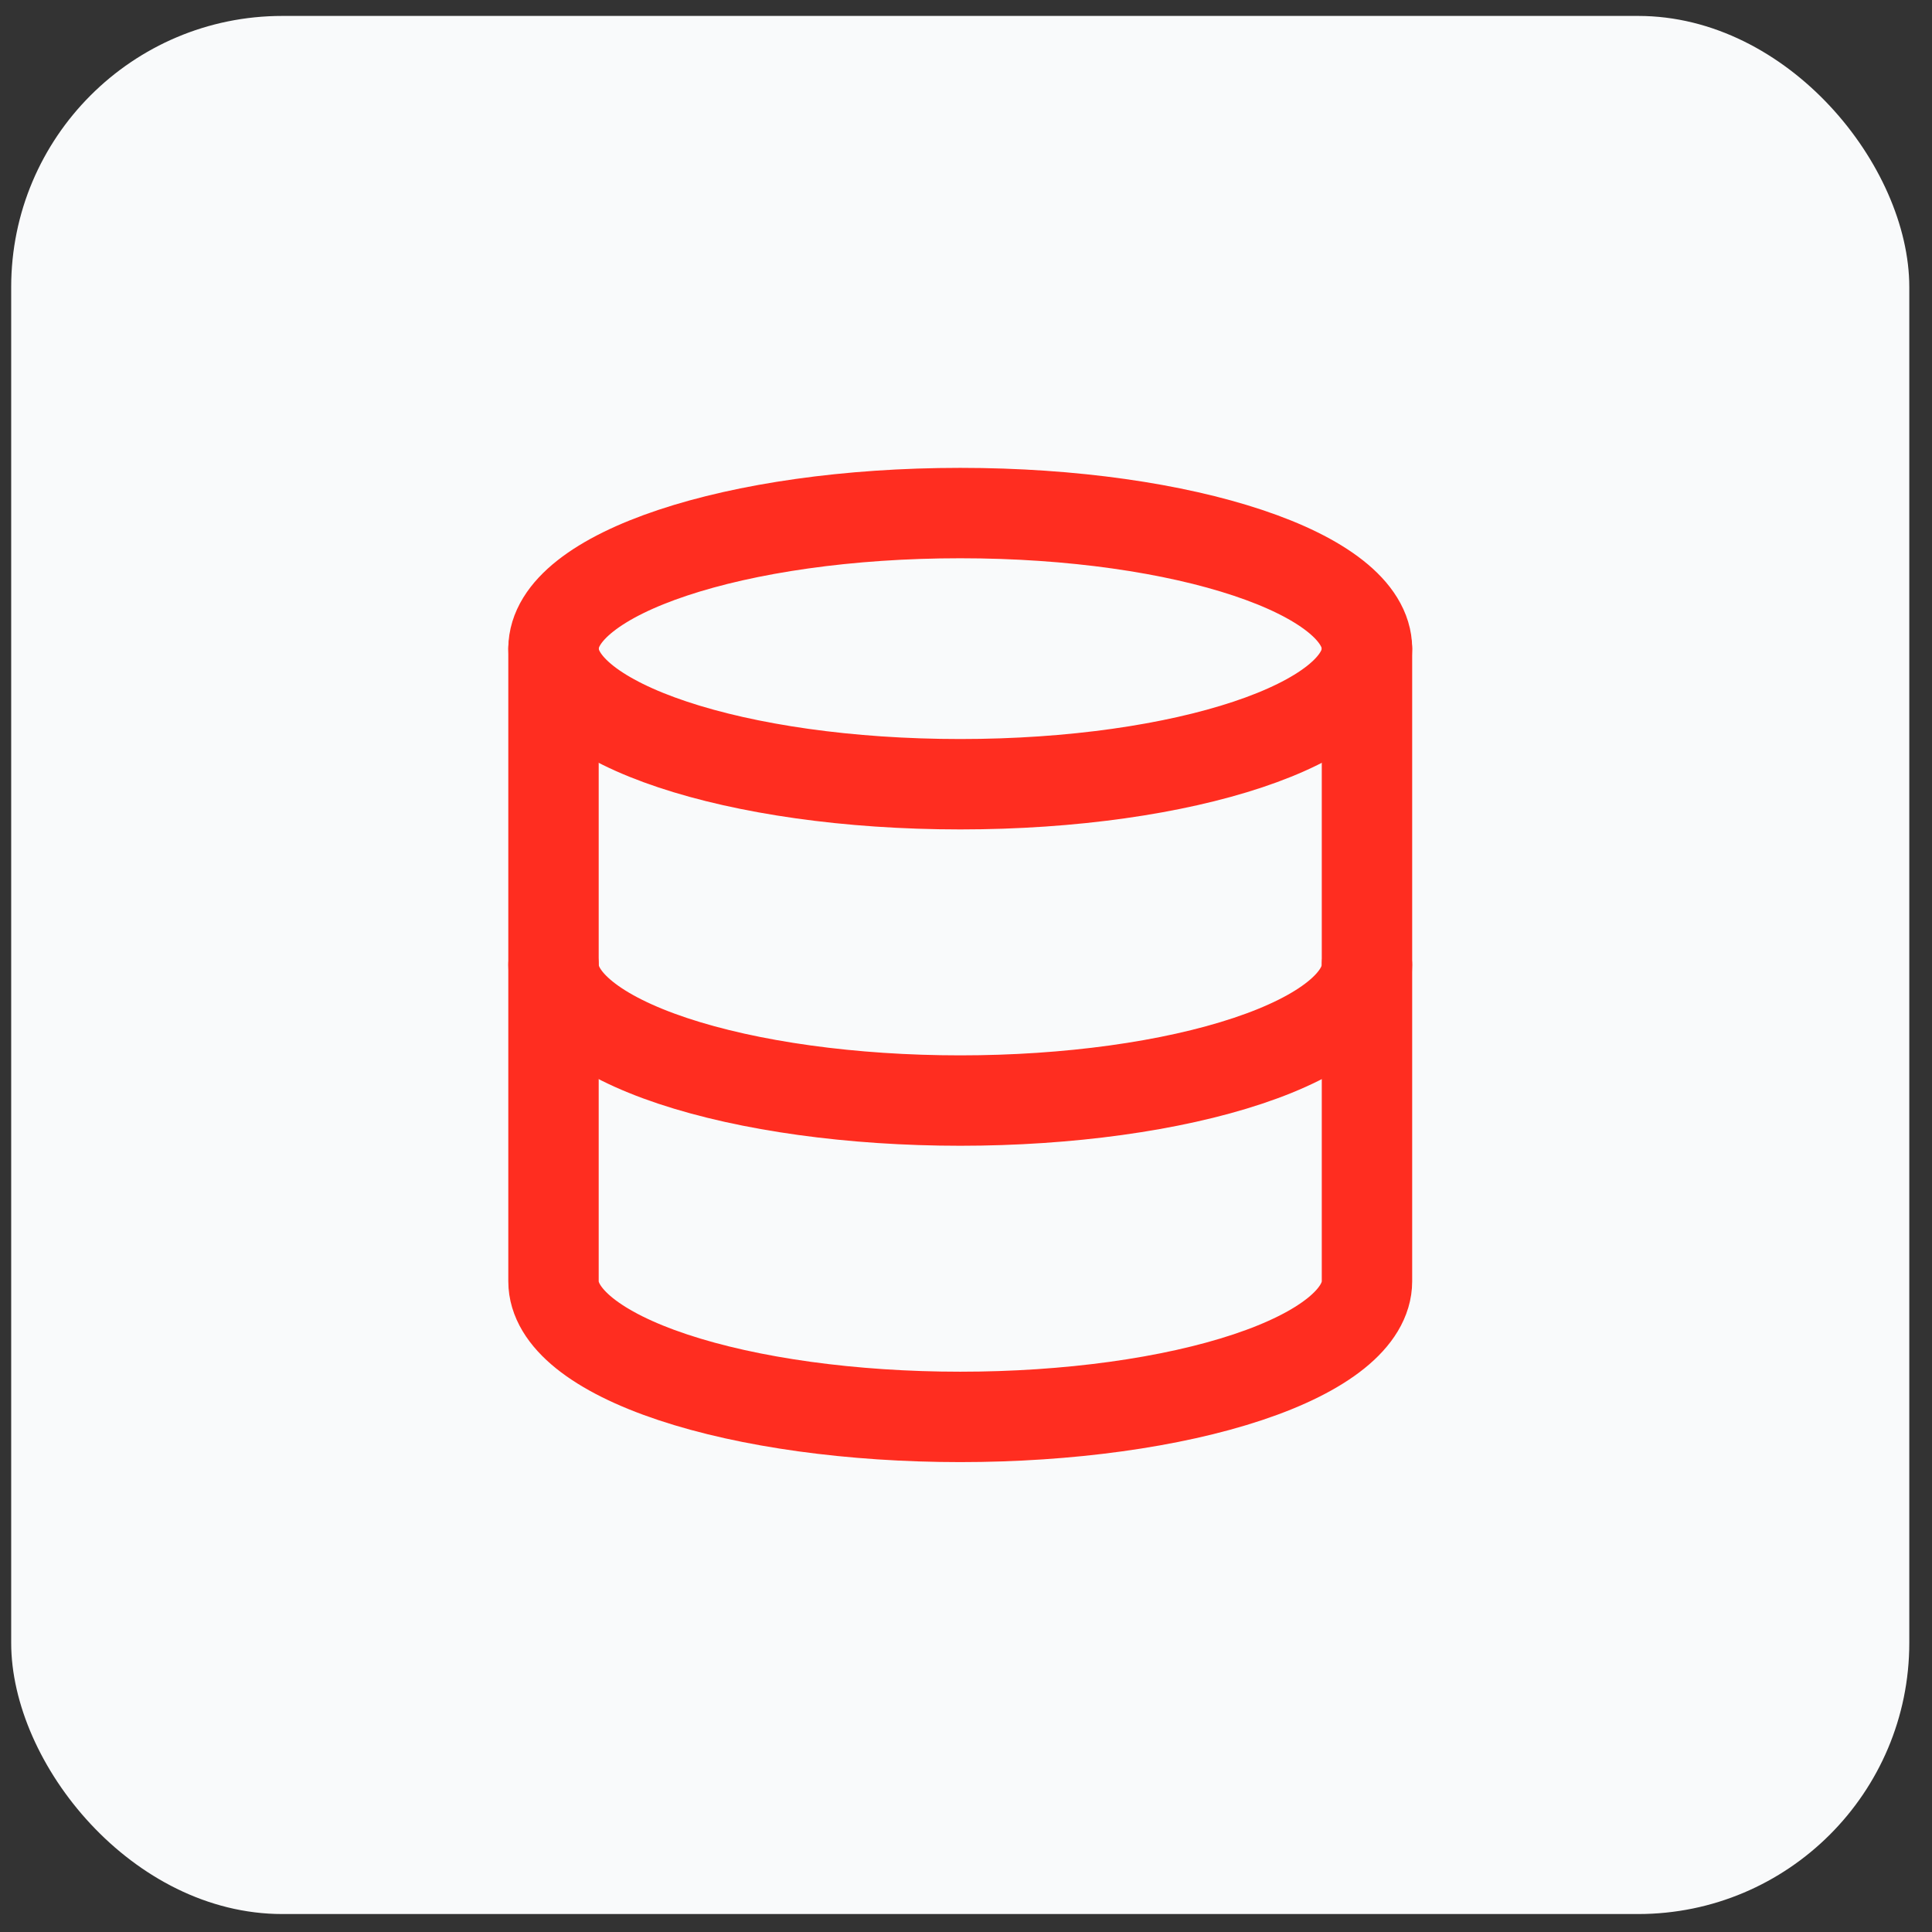 <svg width="57" height="57" viewBox="0 0 57 57" fill="none" xmlns="http://www.w3.org/2000/svg">
<rect x="0" y="0" width="57" height="57" fill="#333333" stroke="none"/>
<rect x="0.33" y="0.47" width="56" height="56" rx="8" fill="#F9FAFB"/>
<path d="M28.33 23.137C34.958 23.137 40.33 21.346 40.33 19.137C40.33 16.928 34.958 15.137 28.33 15.137C21.703 15.137 16.33 16.928 16.33 19.137C16.33 21.346 21.703 23.137 28.33 23.137Z" stroke="#FF2D20" stroke-width="2.667" stroke-linecap="round" stroke-linejoin="round"/>
<path d="M16.33 19.137V37.803C16.33 38.864 17.594 39.882 19.845 40.632C22.095 41.382 25.148 41.803 28.33 41.803C31.513 41.803 34.565 41.382 36.815 40.632C39.066 39.882 40.33 38.864 40.33 37.803V19.137" stroke="#FF2D20" stroke-width="2.667" stroke-linecap="round" stroke-linejoin="round"/>
<path d="M16.33 28.47C16.33 29.531 17.594 30.548 19.845 31.298C22.095 32.048 25.148 32.47 28.33 32.47C31.513 32.47 34.565 32.048 36.815 31.298C39.066 30.548 40.33 29.531 40.33 28.47" stroke="#FF2D20" stroke-width="2.667" stroke-linecap="round" stroke-linejoin="round"/>
</svg>
